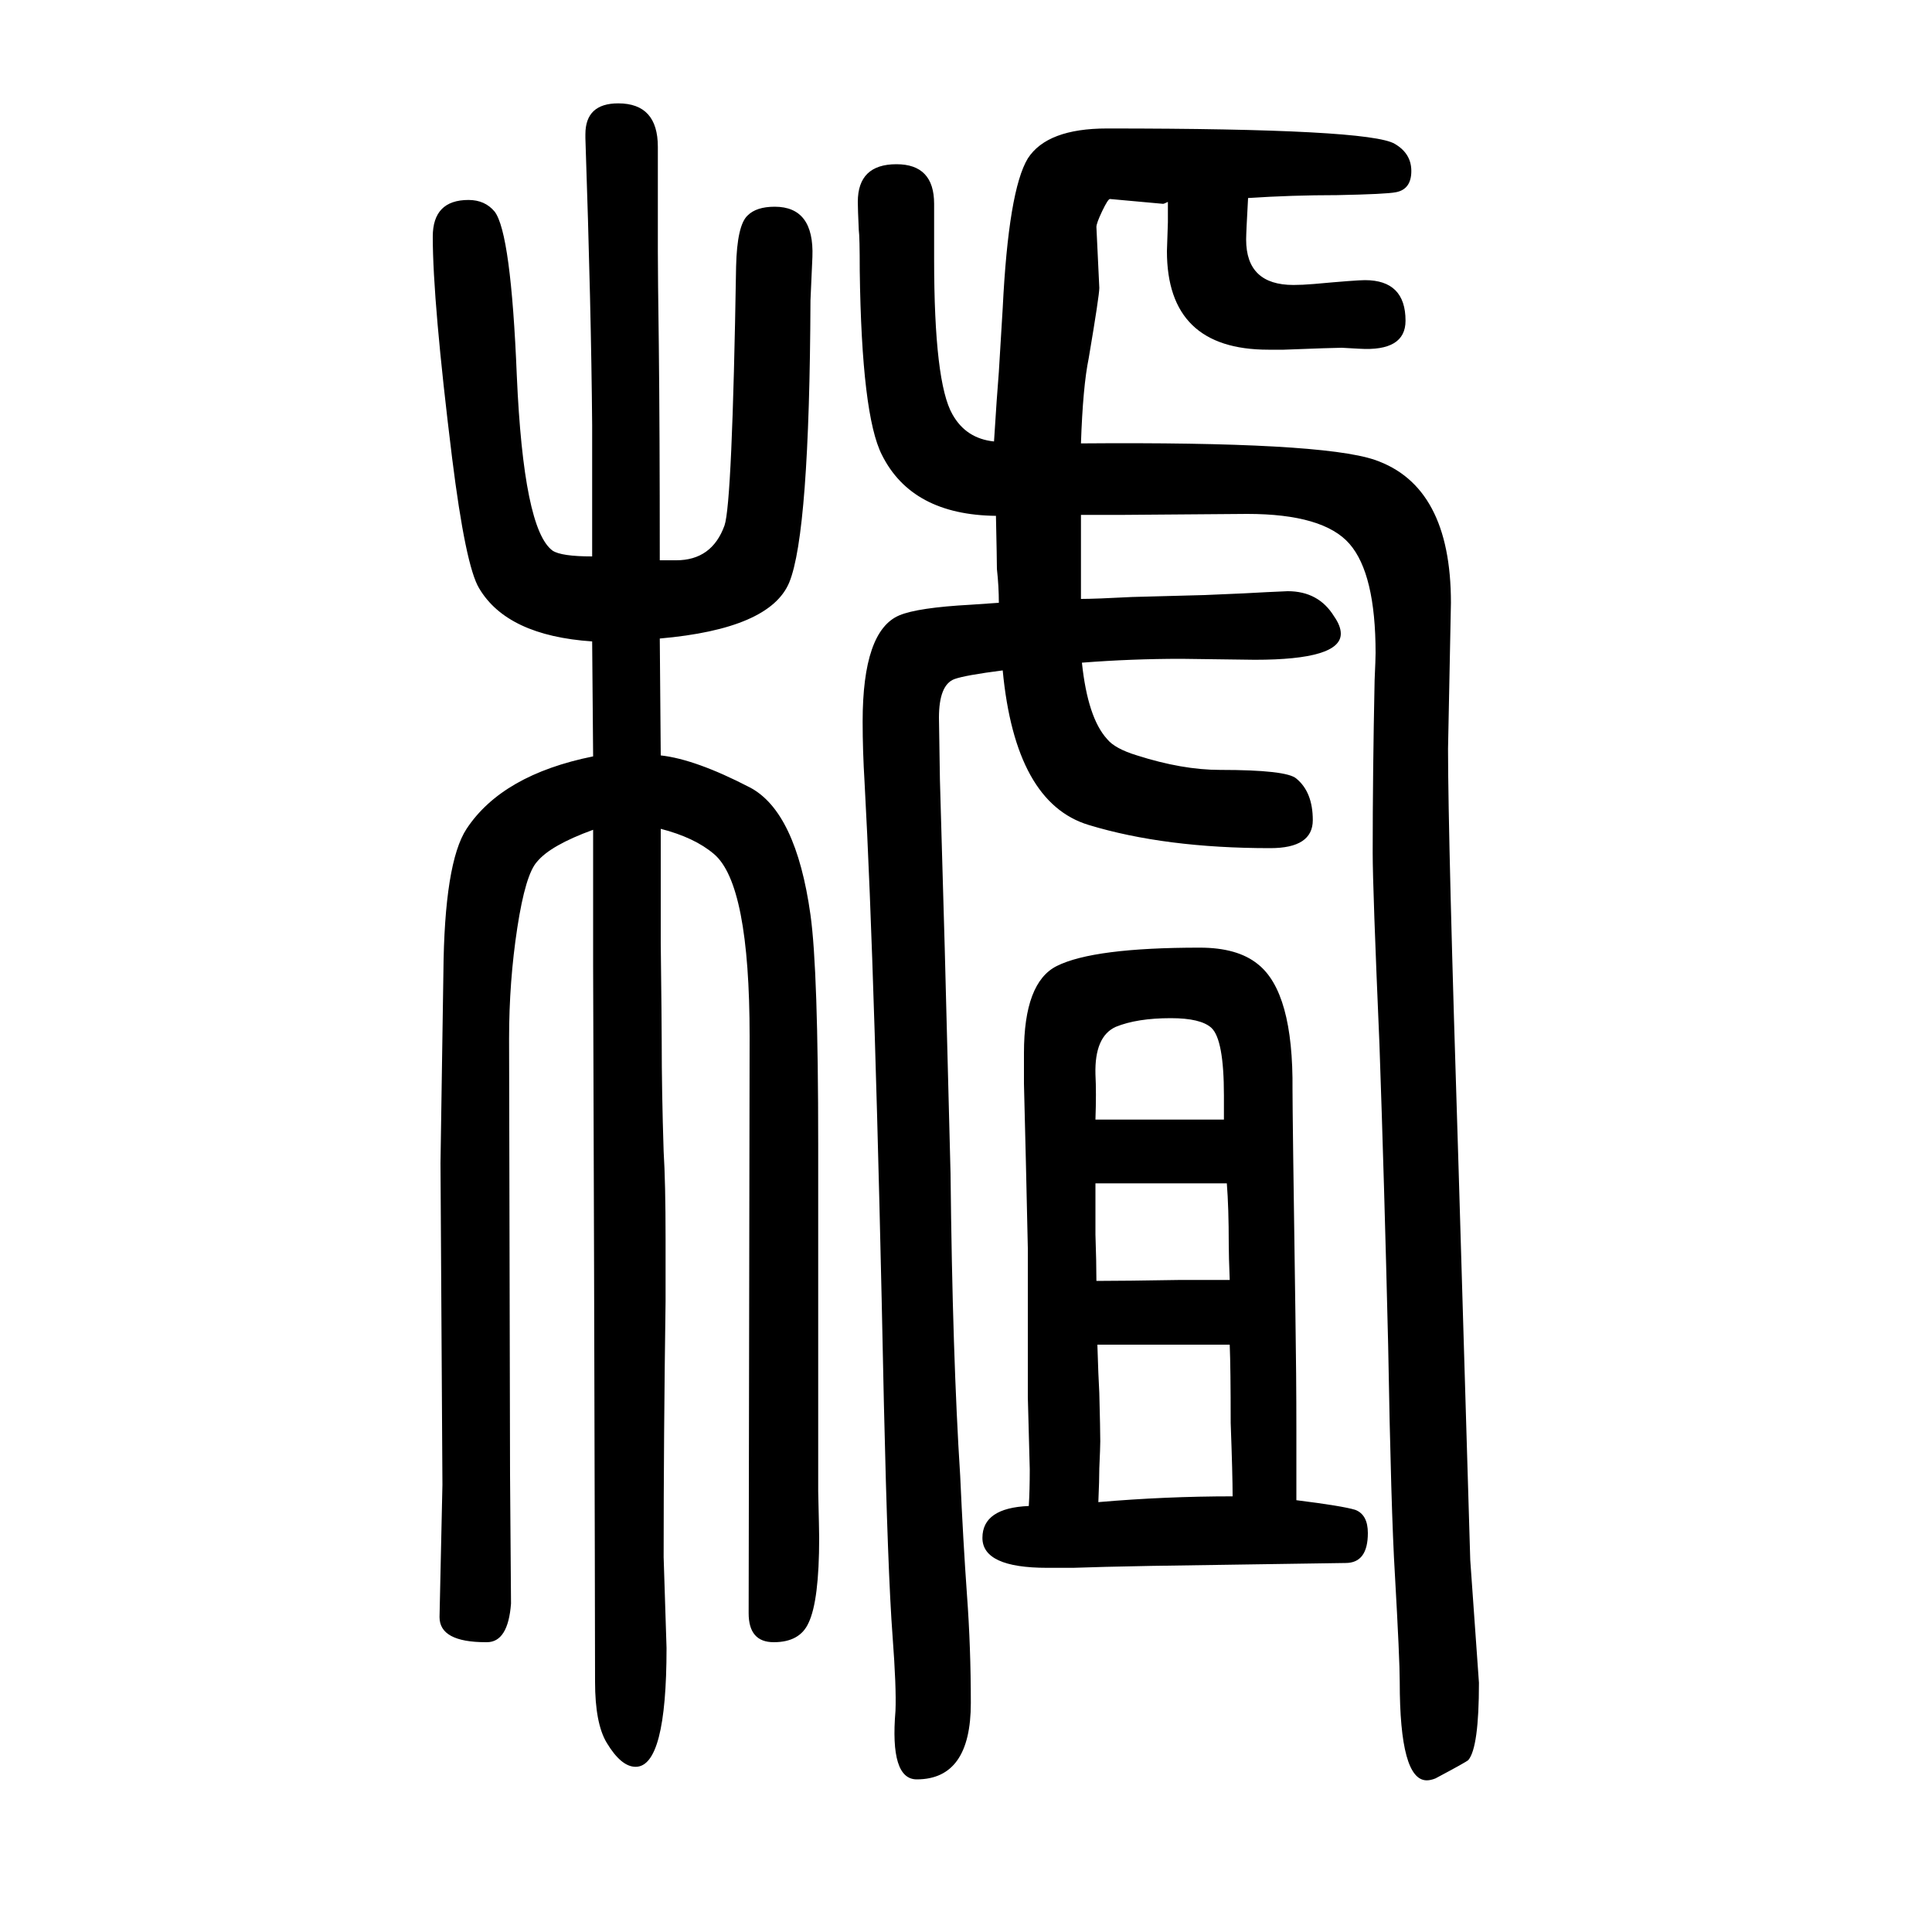 <svg xmlns="http://www.w3.org/2000/svg" xmlns:xlink="http://www.w3.org/1999/xlink" height="100" width="100" version="1.1"><path d="M1034 1026q0 17 -2 35q0 9 -1 55q-87 1 -118 63q-21 41 -23 191q0 35 -1 42q-1 22 -1 29q0 39 40 39q39 0 39 -41v-57q0 -128 19 -161q14 -25 43 -28q3 48 5 72q3 50 4 66q6 122 26 155q20 31 82 31q272 0 298 -16q17 -10 17 -28q0 -19 -16 -22q-10 -2 -61 -3
q-47 0 -92 -3q-2 -36 -2 -43q0 -47 49 -47q9 0 21 1q44 4 53 4q42 0 42 -42q0 -32 -48 -29l-18 1q-8 0 -60 -2h-16q-105 0 -105 102l1 30v21q-4 -2 -5 -2l-55 5q-2 0 -8 -12.5t-6 -16.5l3 -63q0 -8 -11 -73q-6 -29 -8 -88q248 2 304 -17q79 -27 79 -148l-3 -151
q0 -92 11 -437l12 -403l9 -127q0 -67 -11 -80q-2 -2 -34 -19q-5 -2 -9 -2q-28 0 -28 102q0 23 -5 111q-4 65 -7 238q-4 168 -9 311q-7 162 -7 198q0 83 2 179q1 22 1 28q0 82 -27 113t-106 31l-128 -1h-18h-26v-87q15 0 53 2l75 2q49 2 64 3q20 1 22 1q32 0 48 -26
q7 -10 7 -18q0 -27 -89 -27l-76 1q-52 0 -103 -4q6 -57 26 -79q8 -10 31 -17q47 -15 86 -15q69 0 79 -9q17 -14 17 -43t-44 -29q-109 0 -188 24q-76 23 -89 160q-39 -5 -50 -9q-16 -6 -16 -40l1 -64l5 -175l6 -233q2 -189 10 -313q3 -67 7 -123q4 -54 4 -112q0 -79 -56 -79
q-28 0 -22 71q1 24 -3 77q-5 66 -9 241q-9 444 -20 643q-2 33 -2 63q0 94 38 110q19 8 74 11zM1192 29q-54 -1 -81 -2h-27q-67 0 -67 31t48 33q1 16 1 38l-2 75v154l-2 89l-2 81v19v13q0 73 34 90q38 19 148 19q39 0 60 -17q37 -29 36 -130q0 -26 3 -232q1 -64 1 -120v-22
v-51q48 -6 61 -10q13 -5 13 -24q0 -31 -23 -31zM614 867l-1 119q-88 6 -117 55q-14 23 -28 135q-20 162 -20 229q0 38 37 38q17 0 27 -12q17 -22 23 -170q7 -159 37 -181q9 -6 41 -6v43v93q-1 120 -7 297v4q0 32 34 32q41 0 41 -45v-103v-5q0 -24 1 -97q1 -88 1 -223h10h7
q37 0 50 36q8 23 12 268q1 43 12 53q9 9 28 9q41 0 39 -52l-2 -45q-1 -241 -22 -292q-20 -48 -134 -58l1 -121q36 -4 92 -33q48 -25 63 -132q8 -57 8 -238v-110v-249q1 -42 1 -48q0 -65 -11 -88q-9 -20 -36 -20q-26 0 -26 30l1 597q0 158 -37 189q-20 17 -55 26v-118
q1 -85 1 -102q0 -52 2 -114q2 -32 2 -91v-64q-2 -140 -2 -265l3 -94q0 -123 -32 -123q-15 0 -30 25q-12 20 -12 63q0 52 -1 425l-1 316v141q-44 -16 -58 -33q-12 -13 -20.5 -68.5t-8.5 -114.5l1 -452l1 -133q-3 -40 -25 -40h-1q-48 0 -48 26l3 137l-2 333l3 197
q1 114 24 149q37 56 131 75zM1276 101q0 22 -2 76q0 57 -1 81h-58h-27h-15h-37q1 -33 2 -50q1 -39 1 -50q0 -6 -1 -28q0 -12 -1 -35q69 6 139 6zM1273 325q-1 25 -1 37q0 38 -2 63h-56h-26h-16h-38v-53q1 -29 1 -48q28 0 87 1h27h24zM1267 491v25q0 58 -13 70q-11 10 -42 10
q-35 0 -57 -9q-22 -10 -21 -49q1 -19 0 -47h88h17h28z" style="" transform="scale(0.05 -0.05) translate(0 -1650)"/></svg>